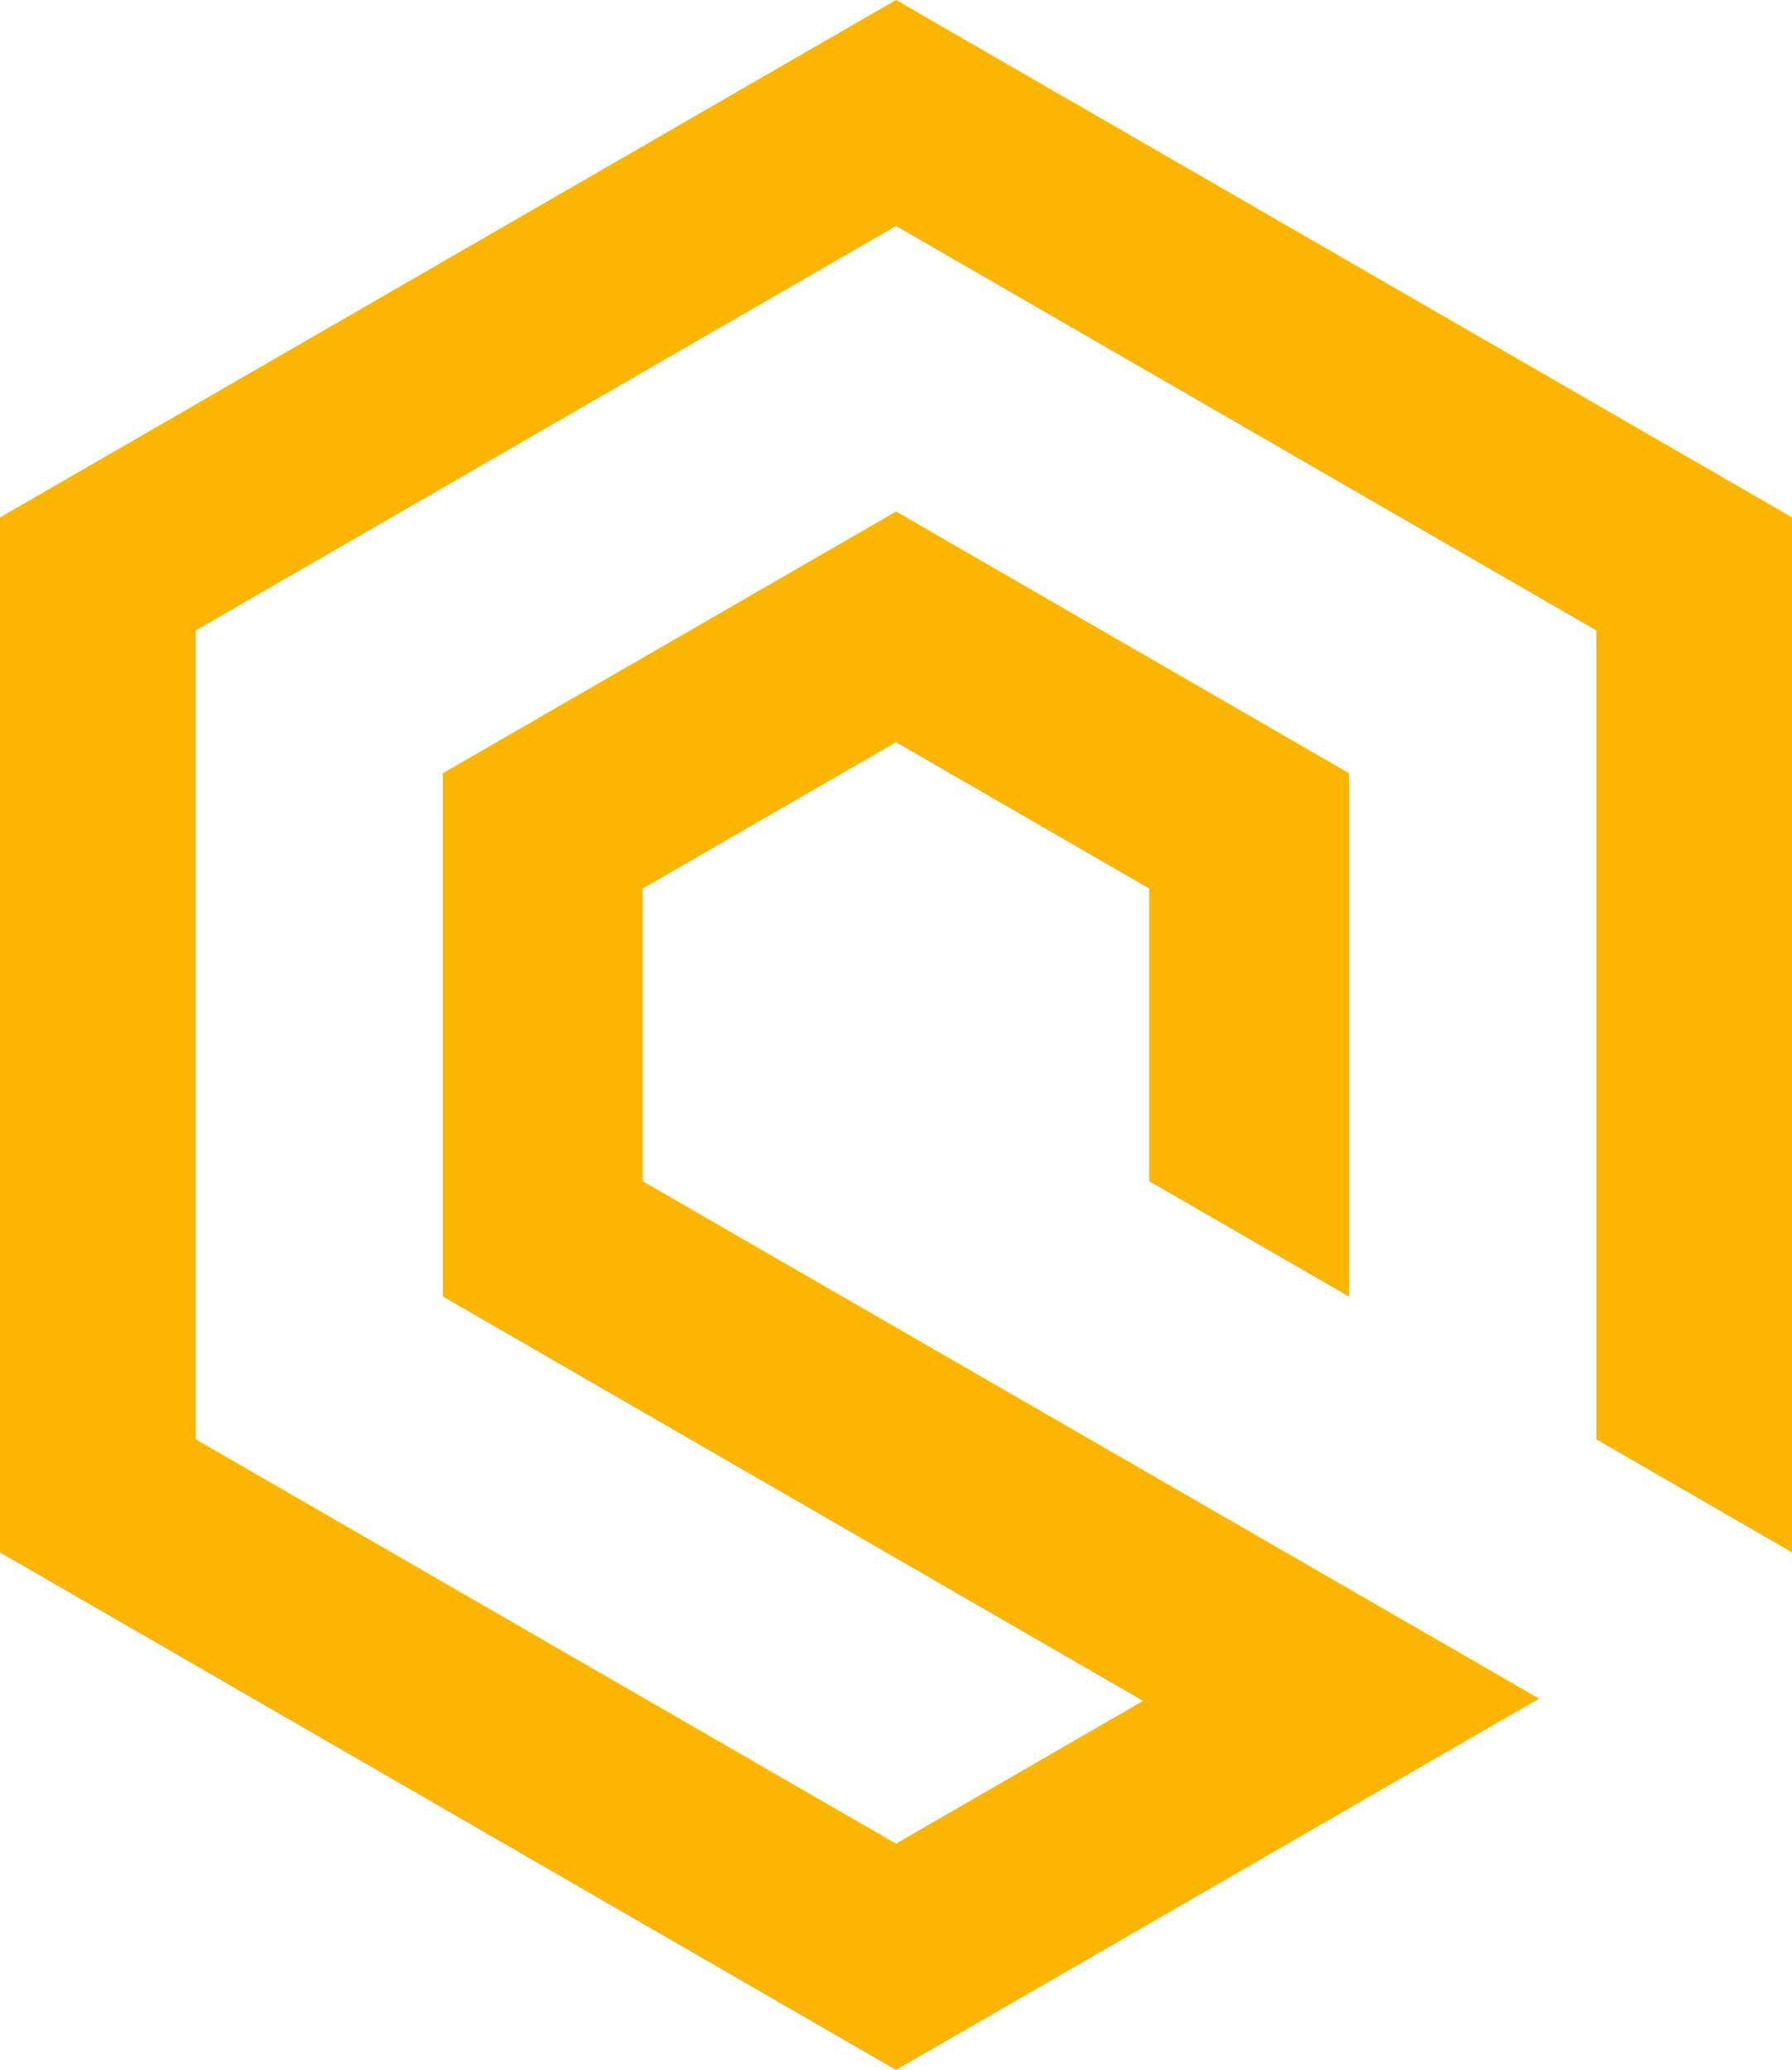 <svg xmlns="http://www.w3.org/2000/svg" width="42.258" height="48.795" viewBox="0 0 42.258 48.795">
  <path id="logoMark" d="M21.129-109.872,0-97.673v24.4l21.129,12.2,15.163-8.755L15.154-82.025v-6.9l5.975-3.449L27.1-88.924v6.9l4.71,2.719V-91.644L21.131-97.812,10.444-91.644v12.338l16.511,9.532-5.826,3.367L4.615-75.94V-95.009l16.514-9.535,16.514,9.535V-75.94l4.615,2.665v-24.4Z" transform="translate(0 109.872)" fill="#fcb500"/>
</svg>
